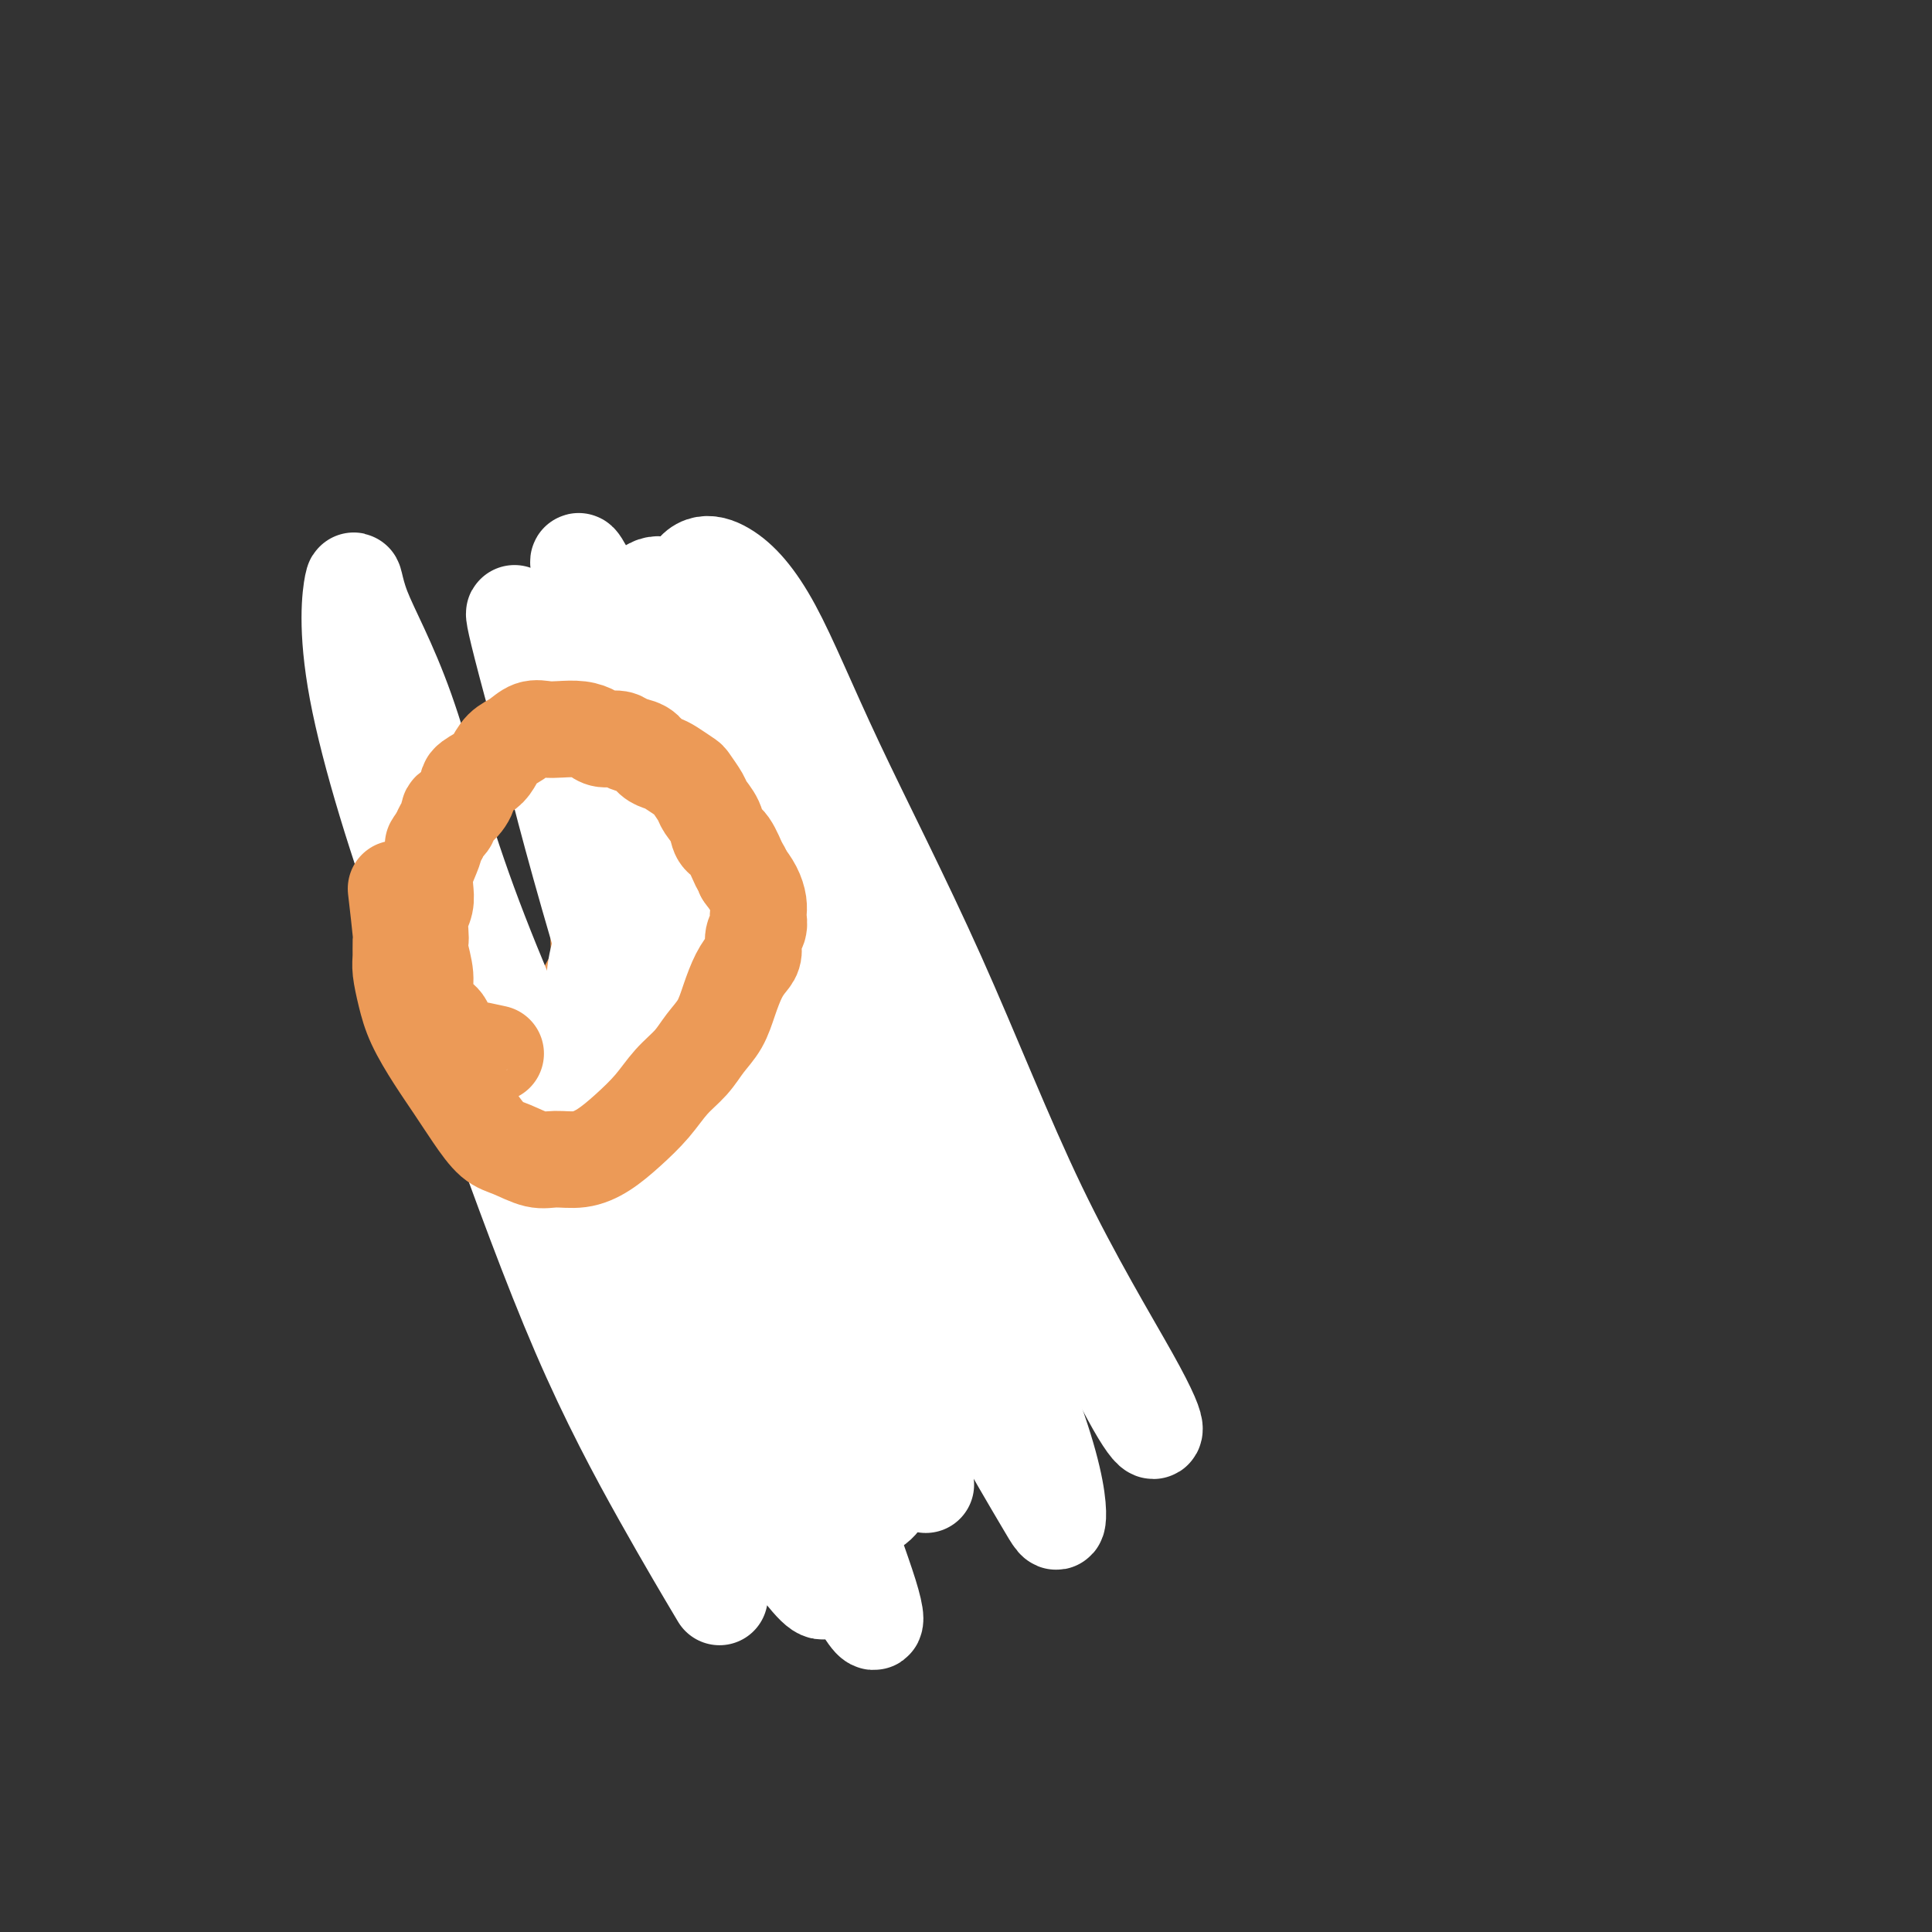 <svg viewBox='0 0 400 400' version='1.1' xmlns='http://www.w3.org/2000/svg' xmlns:xlink='http://www.w3.org/1999/xlink'><rect x="0" y="0" width="400" height="400" fill="#333333" stroke="none"/><g fill='none' stroke='#EC9A57' stroke-width='20' stroke-linecap='round' stroke-linejoin='round'><path d='M137,178c-3.284,2.390 -6.569,4.779 -8,6c-1.431,1.221 -1.010,1.273 -1,2c0.010,0.727 -0.391,2.130 -1,3c-0.609,0.870 -1.424,1.208 -2,2c-0.576,0.792 -0.911,2.039 -1,3c-0.089,0.961 0.067,1.638 0,3c-0.067,1.362 -0.358,3.410 -1,5c-0.642,1.590 -1.636,2.723 -2,4c-0.364,1.277 -0.098,2.697 0,4c0.098,1.303 0.028,2.490 0,4c-0.028,1.510 -0.013,3.342 0,5c0.013,1.658 0.025,3.142 0,5c-0.025,1.858 -0.087,4.091 0,6c0.087,1.909 0.323,3.494 1,5c0.677,1.506 1.794,2.932 2,4c0.206,1.068 -0.500,1.777 0,3c0.500,1.223 2.207,2.961 3,4c0.793,1.039 0.672,1.378 1,2c0.328,0.622 1.104,1.525 2,2c0.896,0.475 1.913,0.522 3,1c1.087,0.478 2.245,1.386 3,2c0.755,0.614 1.107,0.934 2,1c0.893,0.066 2.326,-0.123 3,0c0.674,0.123 0.589,0.558 1,1c0.411,0.442 1.317,0.892 2,1c0.683,0.108 1.142,-0.126 2,0c0.858,0.126 2.116,0.611 3,1c0.884,0.389 1.396,0.683 2,1c0.604,0.317 1.302,0.659 2,1'/><path d='M153,259c3.855,1.392 1.991,0.373 2,0c0.009,-0.373 1.889,-0.099 3,0c1.111,0.099 1.452,0.022 2,0c0.548,-0.022 1.301,0.010 2,0c0.699,-0.010 1.342,-0.062 2,0c0.658,0.062 1.331,0.238 2,0c0.669,-0.238 1.335,-0.890 2,-1c0.665,-0.110 1.330,0.323 2,0c0.670,-0.323 1.345,-1.400 2,-2c0.655,-0.600 1.292,-0.722 2,-1c0.708,-0.278 1.489,-0.711 2,-1c0.511,-0.289 0.752,-0.434 1,-1c0.248,-0.566 0.504,-1.555 1,-2c0.496,-0.445 1.233,-0.348 2,-1c0.767,-0.652 1.563,-2.054 2,-3c0.437,-0.946 0.513,-1.437 1,-2c0.487,-0.563 1.383,-1.198 2,-2c0.617,-0.802 0.953,-1.772 1,-2c0.047,-0.228 -0.195,0.287 0,0c0.195,-0.287 0.827,-1.375 1,-2c0.173,-0.625 -0.112,-0.785 0,-1c0.112,-0.215 0.622,-0.483 1,-1c0.378,-0.517 0.623,-1.283 1,-2c0.377,-0.717 0.886,-1.384 1,-2c0.114,-0.616 -0.166,-1.181 0,-2c0.166,-0.819 0.776,-1.894 1,-3c0.224,-1.106 0.060,-2.244 0,-3c-0.060,-0.756 -0.016,-1.131 0,-2c0.016,-0.869 0.004,-2.234 0,-3c-0.004,-0.766 -0.001,-0.933 0,-1c0.001,-0.067 0.001,-0.033 0,0'/><path d='M133,171c2.056,-0.000 4.112,-0.001 5,0c0.888,0.001 0.609,0.003 1,0c0.391,-0.003 1.452,-0.011 2,0c0.548,0.011 0.583,0.041 1,0c0.417,-0.041 1.215,-0.152 2,0c0.785,0.152 1.557,0.566 2,1c0.443,0.434 0.556,0.889 1,1c0.444,0.111 1.217,-0.121 2,0c0.783,0.121 1.574,0.596 2,1c0.426,0.404 0.486,0.738 1,1c0.514,0.262 1.484,0.454 2,1c0.516,0.546 0.580,1.447 1,2c0.420,0.553 1.197,0.760 2,1c0.803,0.240 1.632,0.515 2,1c0.368,0.485 0.273,1.181 1,2c0.727,0.819 2.274,1.763 3,2c0.726,0.237 0.631,-0.232 1,0c0.369,0.232 1.202,1.166 2,2c0.798,0.834 1.562,1.567 2,2c0.438,0.433 0.551,0.567 1,1c0.449,0.433 1.234,1.166 2,2c0.766,0.834 1.515,1.770 2,2c0.485,0.230 0.708,-0.246 1,0c0.292,0.246 0.655,1.213 1,2c0.345,0.787 0.673,1.393 1,2'/><path d='M176,197c4.045,3.606 1.657,1.122 1,1c-0.657,-0.122 0.415,2.117 1,3c0.585,0.883 0.682,0.411 1,1c0.318,0.589 0.856,2.238 1,3c0.144,0.762 -0.105,0.637 0,1c0.105,0.363 0.563,1.214 1,2c0.437,0.786 0.853,1.507 1,2c0.147,0.493 0.025,0.758 0,1c-0.025,0.242 0.046,0.460 0,1c-0.046,0.540 -0.208,1.402 0,2c0.208,0.598 0.788,0.934 1,1c0.212,0.066 0.057,-0.136 0,0c-0.057,0.136 -0.015,0.610 0,1c0.015,0.390 0.004,0.696 0,1c-0.004,0.304 -0.001,0.606 0,1c0.001,0.394 0.000,0.879 0,1c-0.000,0.121 -0.000,-0.123 0,0c0.000,0.123 0.000,0.611 0,1c-0.000,0.389 -0.000,0.678 0,1c0.000,0.322 0.000,0.678 0,1c-0.000,0.322 -0.000,0.611 0,1c0.000,0.389 0.000,0.878 0,1c-0.000,0.122 -0.000,-0.122 0,0c0.000,0.122 0.000,0.610 0,1c-0.000,0.390 -0.000,0.683 0,1c0.000,0.317 0.000,0.659 0,1'/><path d='M183,227c0.138,2.699 -0.015,1.445 0,1c0.015,-0.445 0.200,-0.081 0,0c-0.200,0.081 -0.785,-0.119 -1,0c-0.215,0.119 -0.061,0.558 0,1c0.061,0.442 0.027,0.888 0,1c-0.027,0.112 -0.049,-0.110 0,0c0.049,0.110 0.168,0.550 0,1c-0.168,0.450 -0.623,0.908 -1,1c-0.377,0.092 -0.675,-0.183 -1,0c-0.325,0.183 -0.678,0.822 -1,1c-0.322,0.178 -0.615,-0.106 -1,0c-0.385,0.106 -0.864,0.602 -1,1c-0.136,0.398 0.070,0.699 0,1c-0.070,0.301 -0.415,0.601 -1,1c-0.585,0.399 -1.410,0.895 -2,1c-0.590,0.105 -0.946,-0.183 -1,0c-0.054,0.183 0.193,0.837 0,1c-0.193,0.163 -0.825,-0.163 -1,0c-0.175,0.163 0.108,0.817 0,1c-0.108,0.183 -0.606,-0.105 -1,0c-0.394,0.105 -0.684,0.601 -1,1c-0.316,0.399 -0.658,0.699 -1,1'/><path d='M169,241c-2.404,2.166 -1.415,0.580 -1,0c0.415,-0.580 0.256,-0.156 0,0c-0.256,0.156 -0.607,0.042 -1,0c-0.393,-0.042 -0.826,-0.012 -1,0c-0.174,0.012 -0.087,0.006 0,0'/></g>
<g fill='none' stroke='#FFFFFF' stroke-width='20' stroke-linecap='round' stroke-linejoin='round'><path d='M126,193c-1.489,2.845 -2.977,5.689 -3,13c-0.023,7.311 1.420,19.088 4,27c2.580,7.912 6.296,11.960 10,16c3.704,4.040 7.395,8.073 12,11c4.605,2.927 10.125,4.750 15,6c4.875,1.250 9.107,1.928 13,1c3.893,-0.928 7.447,-3.461 10,-7c2.553,-3.539 4.106,-8.083 5,-14c0.894,-5.917 1.130,-13.208 -1,-22c-2.130,-8.792 -6.627,-19.086 -11,-28c-4.373,-8.914 -8.622,-16.448 -13,-23c-4.378,-6.552 -8.884,-12.121 -12,-15c-3.116,-2.879 -4.840,-3.066 -7,-4c-2.160,-0.934 -4.755,-2.614 -7,2c-2.245,4.614 -4.140,15.522 -5,28c-0.860,12.478 -0.685,26.527 1,40c1.685,13.473 4.882,26.372 9,38c4.118,11.628 9.159,21.985 14,30c4.841,8.015 9.483,13.686 13,17c3.517,3.314 5.911,4.269 8,3c2.089,-1.269 3.875,-4.761 5,-13c1.125,-8.239 1.588,-21.224 0,-36c-1.588,-14.776 -5.228,-31.343 -9,-47c-3.772,-15.657 -7.678,-30.405 -12,-43c-4.322,-12.595 -9.062,-23.037 -13,-31c-3.938,-7.963 -7.074,-13.446 -10,-17c-2.926,-3.554 -5.643,-5.179 -8,-3c-2.357,2.179 -4.353,8.161 -5,18c-0.647,9.839 0.057,23.533 3,39c2.943,15.467 8.127,32.705 13,47c4.873,14.295 9.437,25.648 14,37'/><path d='M159,263c6.352,18.193 8.731,21.674 11,25c2.269,3.326 4.426,6.497 6,9c1.574,2.503 2.563,4.338 3,1c0.437,-3.338 0.322,-11.848 -2,-24c-2.322,-12.152 -6.850,-27.947 -11,-44c-4.150,-16.053 -7.920,-32.363 -12,-46c-4.080,-13.637 -8.470,-24.600 -12,-33c-3.530,-8.400 -6.201,-14.237 -8,-18c-1.799,-3.763 -2.724,-5.450 -4,-6c-1.276,-0.550 -2.901,0.039 -2,8c0.901,7.961 4.328,23.295 9,39c4.672,15.705 10.589,31.780 17,48c6.411,16.220 13.316,32.585 19,45c5.684,12.415 10.146,20.881 13,27c2.854,6.119 4.098,9.893 5,12c0.902,2.107 1.461,2.549 -2,-4c-3.461,-6.549 -10.942,-20.088 -18,-34c-7.058,-13.912 -13.692,-28.197 -20,-44c-6.308,-15.803 -12.292,-33.123 -17,-48c-4.708,-14.877 -8.142,-27.310 -10,-36c-1.858,-8.690 -2.139,-13.638 -3,-18c-0.861,-4.362 -2.301,-8.137 0,-4c2.301,4.137 8.342,16.185 15,31c6.658,14.815 13.932,32.396 22,50c8.068,17.604 16.931,35.233 25,51c8.069,15.767 15.346,29.674 21,40c5.654,10.326 9.686,17.071 12,21c2.314,3.929 2.909,5.043 3,3c0.091,-2.043 -0.322,-7.242 -4,-18c-3.678,-10.758 -10.622,-27.074 -17,-43c-6.378,-15.926 -12.189,-31.463 -18,-47'/><path d='M180,206c-8.863,-25.137 -11.519,-33.980 -14,-43c-2.481,-9.020 -4.785,-18.218 -6,-24c-1.215,-5.782 -1.341,-8.148 -1,-8c0.341,0.148 1.151,2.812 5,12c3.849,9.188 10.739,24.901 18,41c7.261,16.099 14.894,32.585 22,47c7.106,14.415 13.684,26.761 19,37c5.316,10.239 9.368,18.371 12,23c2.632,4.629 3.843,5.754 4,5c0.157,-0.754 -0.740,-3.386 -5,-11c-4.260,-7.614 -11.882,-20.208 -19,-35c-7.118,-14.792 -13.732,-31.782 -21,-48c-7.268,-16.218 -15.189,-31.665 -21,-44c-5.811,-12.335 -9.511,-21.558 -13,-28c-3.489,-6.442 -6.766,-10.101 -10,-12c-3.234,-1.899 -6.423,-2.036 -8,4c-1.577,6.036 -1.540,18.244 -1,34c0.540,15.756 1.583,35.059 5,54c3.417,18.941 9.208,37.520 14,54c4.792,16.480 8.584,30.860 12,42c3.416,11.140 6.455,19.039 8,24c1.545,4.961 1.594,6.984 0,5c-1.594,-1.984 -4.832,-7.976 -10,-19c-5.168,-11.024 -12.267,-27.079 -19,-44c-6.733,-16.921 -13.101,-34.706 -19,-53c-5.899,-18.294 -11.329,-37.095 -15,-51c-3.671,-13.905 -5.583,-22.914 -7,-29c-1.417,-6.086 -2.339,-9.250 -3,-11c-0.661,-1.750 -1.063,-2.087 1,6c2.063,8.087 6.589,24.596 12,42c5.411,17.404 11.705,35.702 18,54'/><path d='M138,230c8.198,25.464 13.193,38.126 18,51c4.807,12.874 9.425,25.962 12,34c2.575,8.038 3.106,11.025 3,13c-0.106,1.975 -0.849,2.936 -6,-4c-5.151,-6.936 -14.712,-21.770 -23,-37c-8.288,-15.230 -15.305,-30.857 -23,-48c-7.695,-17.143 -16.069,-35.804 -22,-52c-5.931,-16.196 -9.420,-29.928 -13,-40c-3.580,-10.072 -7.251,-16.485 -9,-21c-1.749,-4.515 -1.578,-7.134 -2,-5c-0.422,2.134 -1.439,9.019 1,22c2.439,12.981 8.333,32.058 15,50c6.667,17.942 14.105,34.748 21,51c6.895,16.252 13.245,31.949 18,43c4.755,11.051 7.914,17.455 10,22c2.086,4.545 3.097,7.231 3,7c-0.097,-0.231 -1.303,-3.379 -5,-12c-3.697,-8.621 -9.886,-22.714 -16,-38c-6.114,-15.286 -12.152,-31.766 -17,-47c-4.848,-15.234 -8.506,-29.221 -12,-41c-3.494,-11.779 -6.825,-21.351 -9,-27c-2.175,-5.649 -3.196,-7.375 -4,-9c-0.804,-1.625 -1.393,-3.148 0,4c1.393,7.148 4.767,22.969 9,38c4.233,15.031 9.325,29.274 15,45c5.675,15.726 11.934,32.937 18,47c6.066,14.063 11.941,24.979 17,34c5.059,9.021 9.303,16.149 11,19c1.697,2.851 0.849,1.426 0,0'/></g>
<g fill='none' stroke='#EC9A57' stroke-width='20' stroke-linecap='round' stroke-linejoin='round'><path d='M82,184c0.424,3.652 0.848,7.305 1,9c0.152,1.695 0.031,1.434 0,2c-0.031,0.566 0.028,1.959 0,3c-0.028,1.041 -0.143,1.729 0,3c0.143,1.271 0.544,3.125 1,5c0.456,1.875 0.968,3.770 2,6c1.032,2.230 2.585,4.795 4,7c1.415,2.205 2.693,4.048 4,6c1.307,1.952 2.645,4.011 4,6c1.355,1.989 2.728,3.907 4,5c1.272,1.093 2.443,1.360 4,2c1.557,0.640 3.500,1.653 5,2c1.500,0.347 2.558,0.030 4,0c1.442,-0.030 3.270,0.229 5,0c1.730,-0.229 3.362,-0.945 5,-2c1.638,-1.055 3.281,-2.449 5,-4c1.719,-1.551 3.514,-3.260 5,-5c1.486,-1.740 2.663,-3.510 4,-5c1.337,-1.490 2.833,-2.699 4,-4c1.167,-1.301 2.004,-2.695 3,-4c0.996,-1.305 2.152,-2.523 3,-4c0.848,-1.477 1.389,-3.215 2,-5c0.611,-1.785 1.292,-3.619 2,-5c0.708,-1.381 1.444,-2.310 2,-3c0.556,-0.690 0.934,-1.140 1,-2c0.066,-0.860 -0.178,-2.131 0,-3c0.178,-0.869 0.777,-1.338 1,-2c0.223,-0.662 0.068,-1.517 0,-2c-0.068,-0.483 -0.049,-0.593 0,-1c0.049,-0.407 0.129,-1.109 0,-2c-0.129,-0.891 -0.465,-1.969 -1,-3c-0.535,-1.031 -1.267,-2.016 -2,-3'/><path d='M154,181c-0.600,-1.625 -0.598,-1.188 -1,-2c-0.402,-0.812 -1.206,-2.874 -2,-4c-0.794,-1.126 -1.579,-1.318 -2,-2c-0.421,-0.682 -0.478,-1.855 -1,-3c-0.522,-1.145 -1.509,-2.261 -2,-3c-0.491,-0.739 -0.488,-1.101 -1,-2c-0.512,-0.899 -1.541,-2.334 -2,-3c-0.459,-0.666 -0.348,-0.564 -1,-1c-0.652,-0.436 -2.065,-1.412 -3,-2c-0.935,-0.588 -1.390,-0.788 -2,-1c-0.610,-0.212 -1.375,-0.434 -2,-1c-0.625,-0.566 -1.112,-1.475 -2,-2c-0.888,-0.525 -2.179,-0.666 -3,-1c-0.821,-0.334 -1.171,-0.860 -2,-1c-0.829,-0.140 -2.136,0.107 -3,0c-0.864,-0.107 -1.284,-0.566 -2,-1c-0.716,-0.434 -1.728,-0.842 -3,-1c-1.272,-0.158 -2.806,-0.066 -4,0c-1.194,0.066 -2.049,0.104 -3,0c-0.951,-0.104 -1.996,-0.352 -3,0c-1.004,0.352 -1.965,1.302 -3,2c-1.035,0.698 -2.142,1.144 -3,2c-0.858,0.856 -1.465,2.121 -2,3c-0.535,0.879 -0.999,1.372 -2,2c-1.001,0.628 -2.541,1.391 -3,2c-0.459,0.609 0.161,1.066 0,2c-0.161,0.934 -1.104,2.347 -2,3c-0.896,0.653 -1.745,0.546 -2,1c-0.255,0.454 0.085,1.468 0,2c-0.085,0.532 -0.596,0.580 -1,1c-0.404,0.420 -0.702,1.210 -1,2'/><path d='M91,173c-2.193,3.094 -1.175,1.829 -1,2c0.175,0.171 -0.493,1.778 -1,3c-0.507,1.222 -0.854,2.060 -1,3c-0.146,0.940 -0.091,1.982 0,3c0.091,1.018 0.220,2.013 0,3c-0.220,0.987 -0.787,1.965 -1,3c-0.213,1.035 -0.073,2.127 0,3c0.073,0.873 0.078,1.526 0,2c-0.078,0.474 -0.238,0.769 0,2c0.238,1.231 0.876,3.399 1,5c0.124,1.601 -0.265,2.635 0,4c0.265,1.365 1.184,3.062 2,4c0.816,0.938 1.529,1.117 2,2c0.471,0.883 0.699,2.470 1,3c0.301,0.530 0.673,0.002 1,0c0.327,-0.002 0.607,0.522 1,1c0.393,0.478 0.899,0.912 1,1c0.101,0.088 -0.204,-0.169 1,0c1.204,0.169 3.915,0.762 5,1c1.085,0.238 0.542,0.119 0,0'/></g>
</svg>